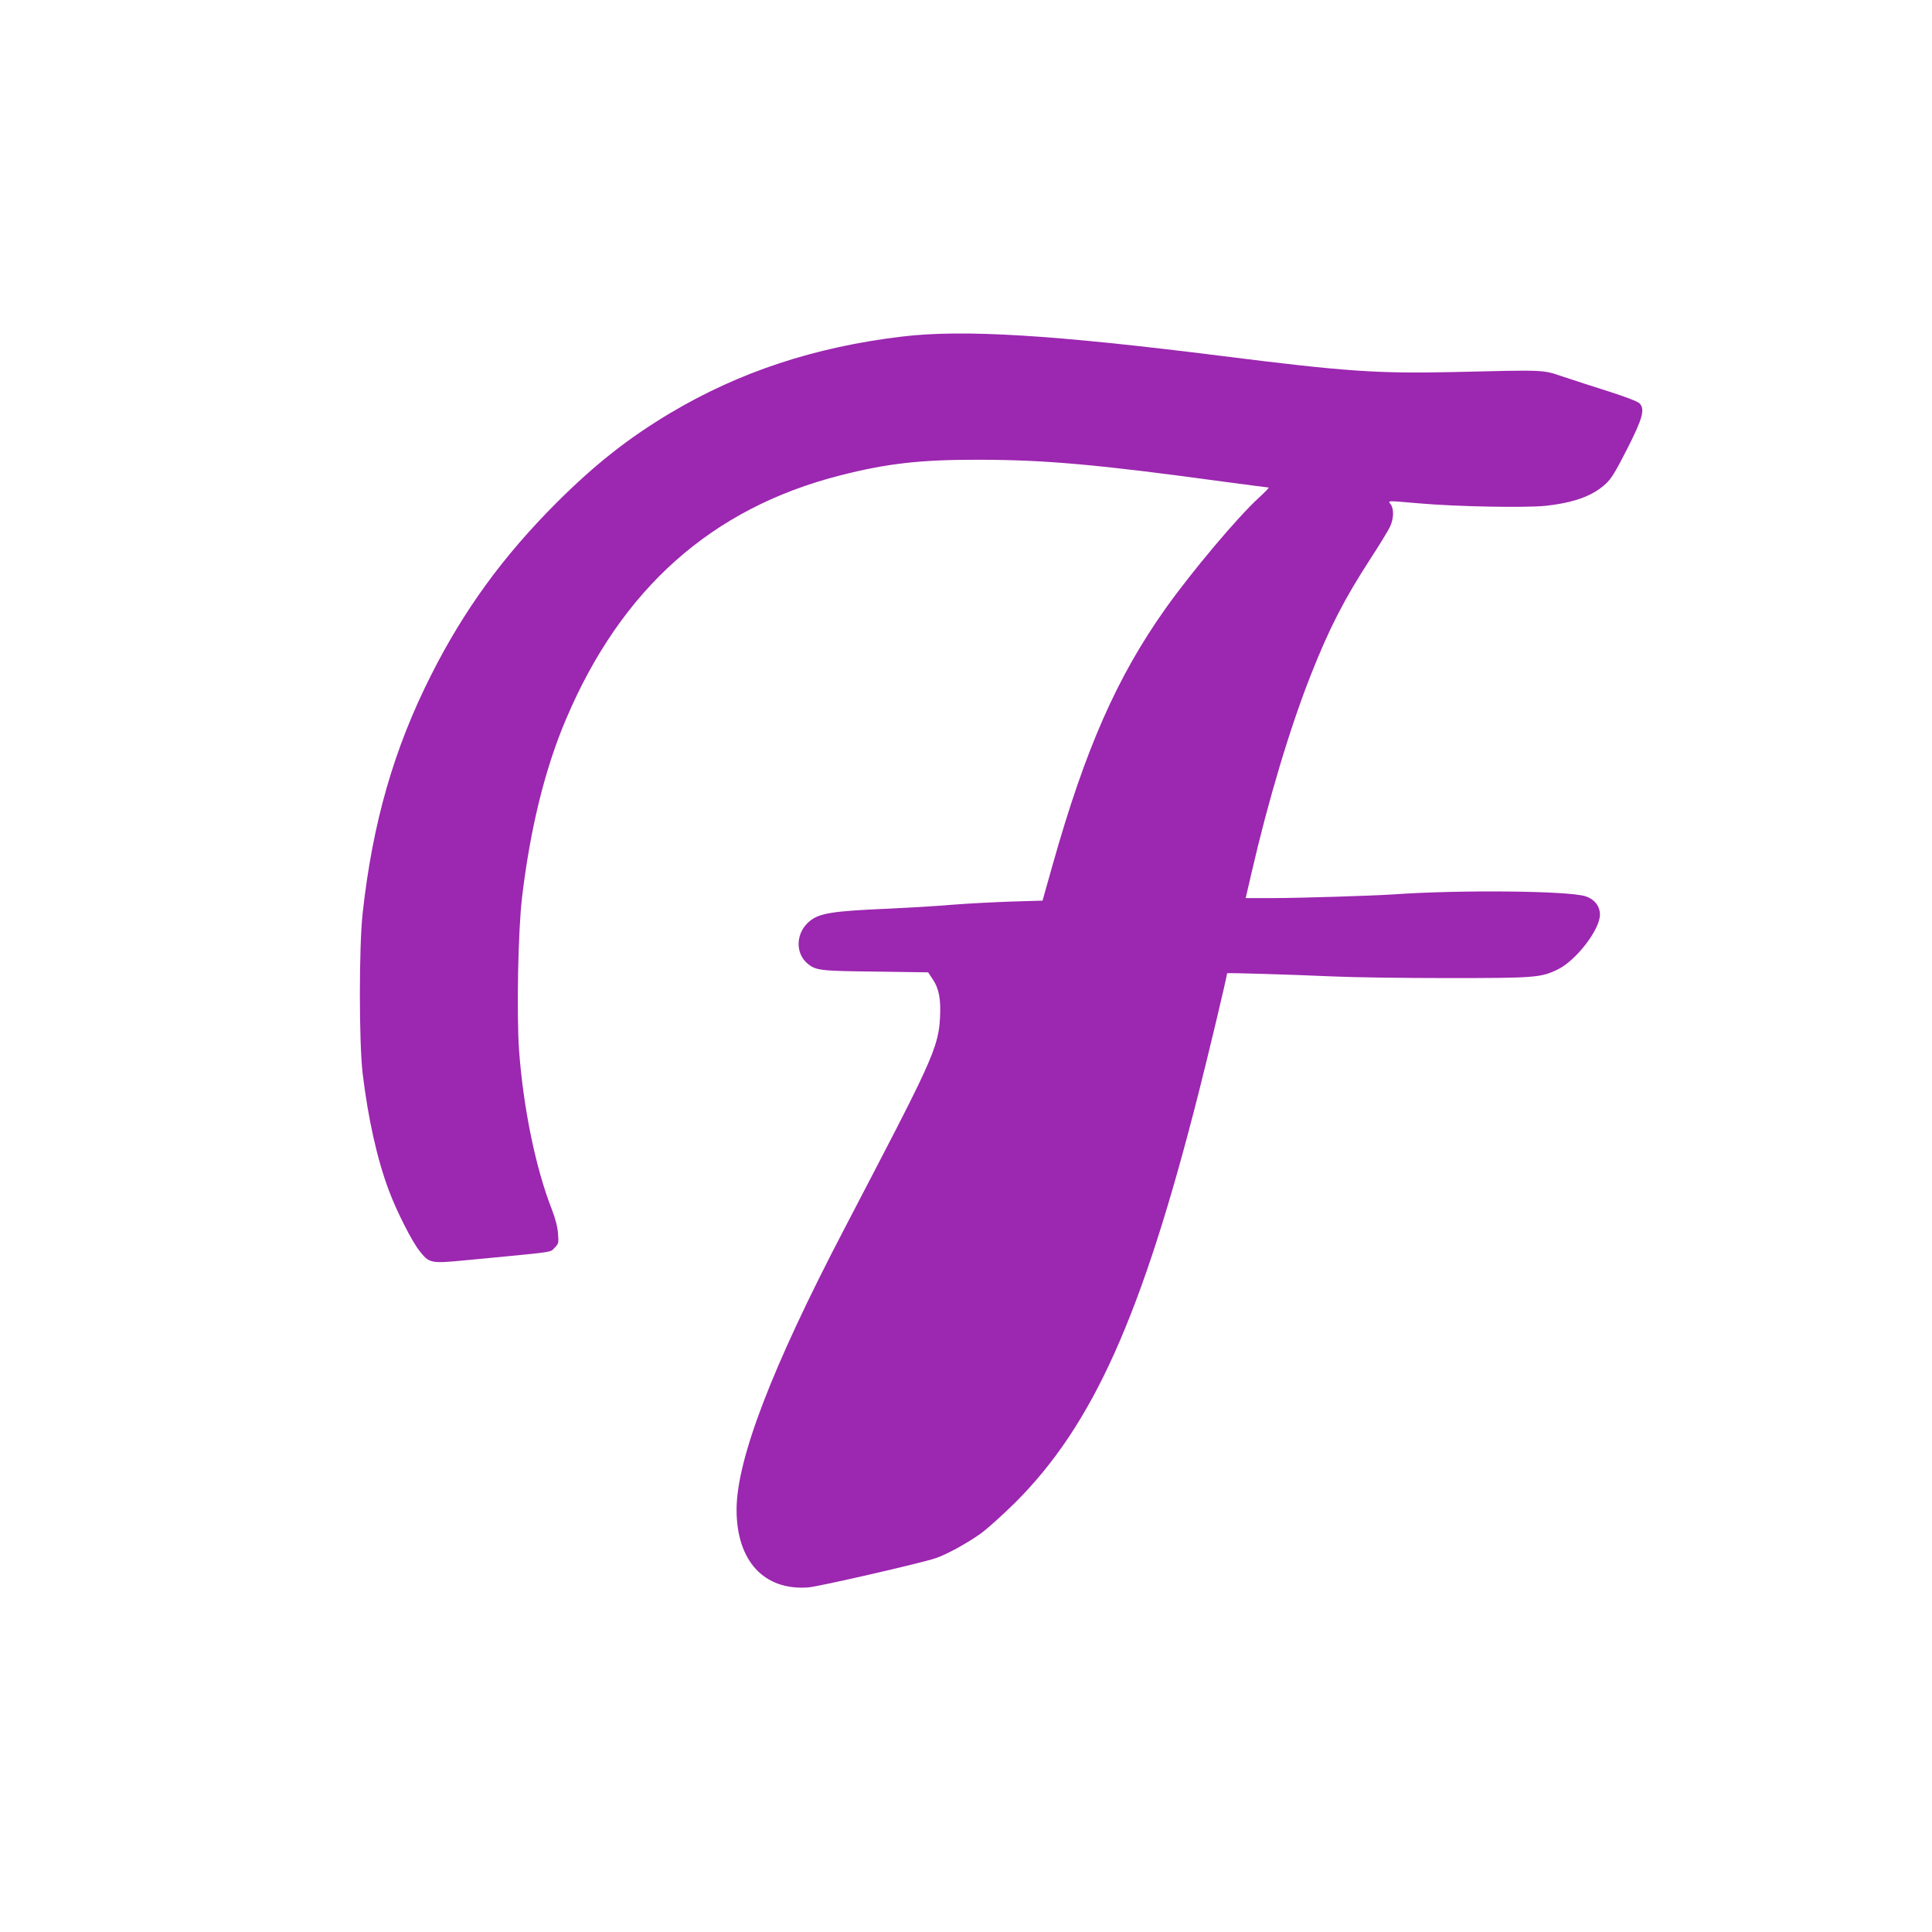 <?xml version="1.0" standalone="no"?>
<!DOCTYPE svg PUBLIC "-//W3C//DTD SVG 20010904//EN"
 "http://www.w3.org/TR/2001/REC-SVG-20010904/DTD/svg10.dtd">
<svg version="1.0" xmlns="http://www.w3.org/2000/svg"
 width="1280pt" height="1280pt" viewBox="0 0 1280 1280"
 preserveAspectRatio="xMidYMid meet">
<g transform="translate(0,1280) scale(0.1,-0.1)"
fill="#9c27b0" stroke="none">
<path d="M5975 10570 c-577 -69 -1077 -234 -1535 -507 -279 -167 -496 -338
-751 -592 -356 -356 -616 -713 -834 -1146 -246 -487 -386 -976 -452 -1572 -25
-227 -25 -855 0 -1068 36 -296 95 -564 173 -771 49 -134 153 -338 202 -400 66
-84 74 -86 302 -64 618 59 562 51 594 83 27 27 28 31 23 95 -3 43 -18 100 -40
157 -108 275 -189 669 -218 1054 -17 241 -7 795 20 1018 54 454 152 852 291
1178 367 866 966 1398 1815 1615 313 80 536 105 920 104 437 0 794 -32 1620
-145 160 -21 294 -39 300 -39 5 0 -24 -30 -64 -67 -140 -127 -446 -491 -620
-736 -320 -451 -530 -927 -746 -1693 l-68 -241 -206 -6 c-113 -4 -289 -13
-391 -21 -102 -9 -291 -20 -420 -26 -378 -16 -461 -30 -526 -83 -91 -75 -98
-209 -15 -280 56 -47 83 -50 453 -54 l347 -5 30 -45 c42 -62 55 -131 49 -254
-6 -130 -36 -221 -145 -449 -76 -157 -140 -282 -492 -957 -477 -913 -711
-1523 -711 -1855 0 -340 182 -537 475 -515 68 5 740 159 842 193 71 23 206 97
298 162 44 31 148 125 231 207 516 515 840 1238 1214 2710 63 246 190 780 190
797 0 4 427 -9 698 -21 122 -6 464 -11 760 -11 584 0 621 3 732 57 121 58 280
264 280 363 0 56 -35 102 -96 122 -110 36 -829 44 -1279 12 -141 -9 -615 -24
-791 -24 l-181 0 39 168 c110 479 256 966 394 1314 122 309 222 502 396 770
60 92 117 186 128 210 24 52 26 116 4 146 -19 27 -35 26 191 7 248 -22 706
-30 836 -16 190 21 312 66 398 146 37 34 66 83 140 228 105 206 121 267 83
305 -12 12 -93 43 -199 77 -98 31 -234 75 -303 98 -144 48 -104 47 -735 32
-498 -11 -717 4 -1525 106 -1124 141 -1718 178 -2125 129z"/>
</g>
</svg>
